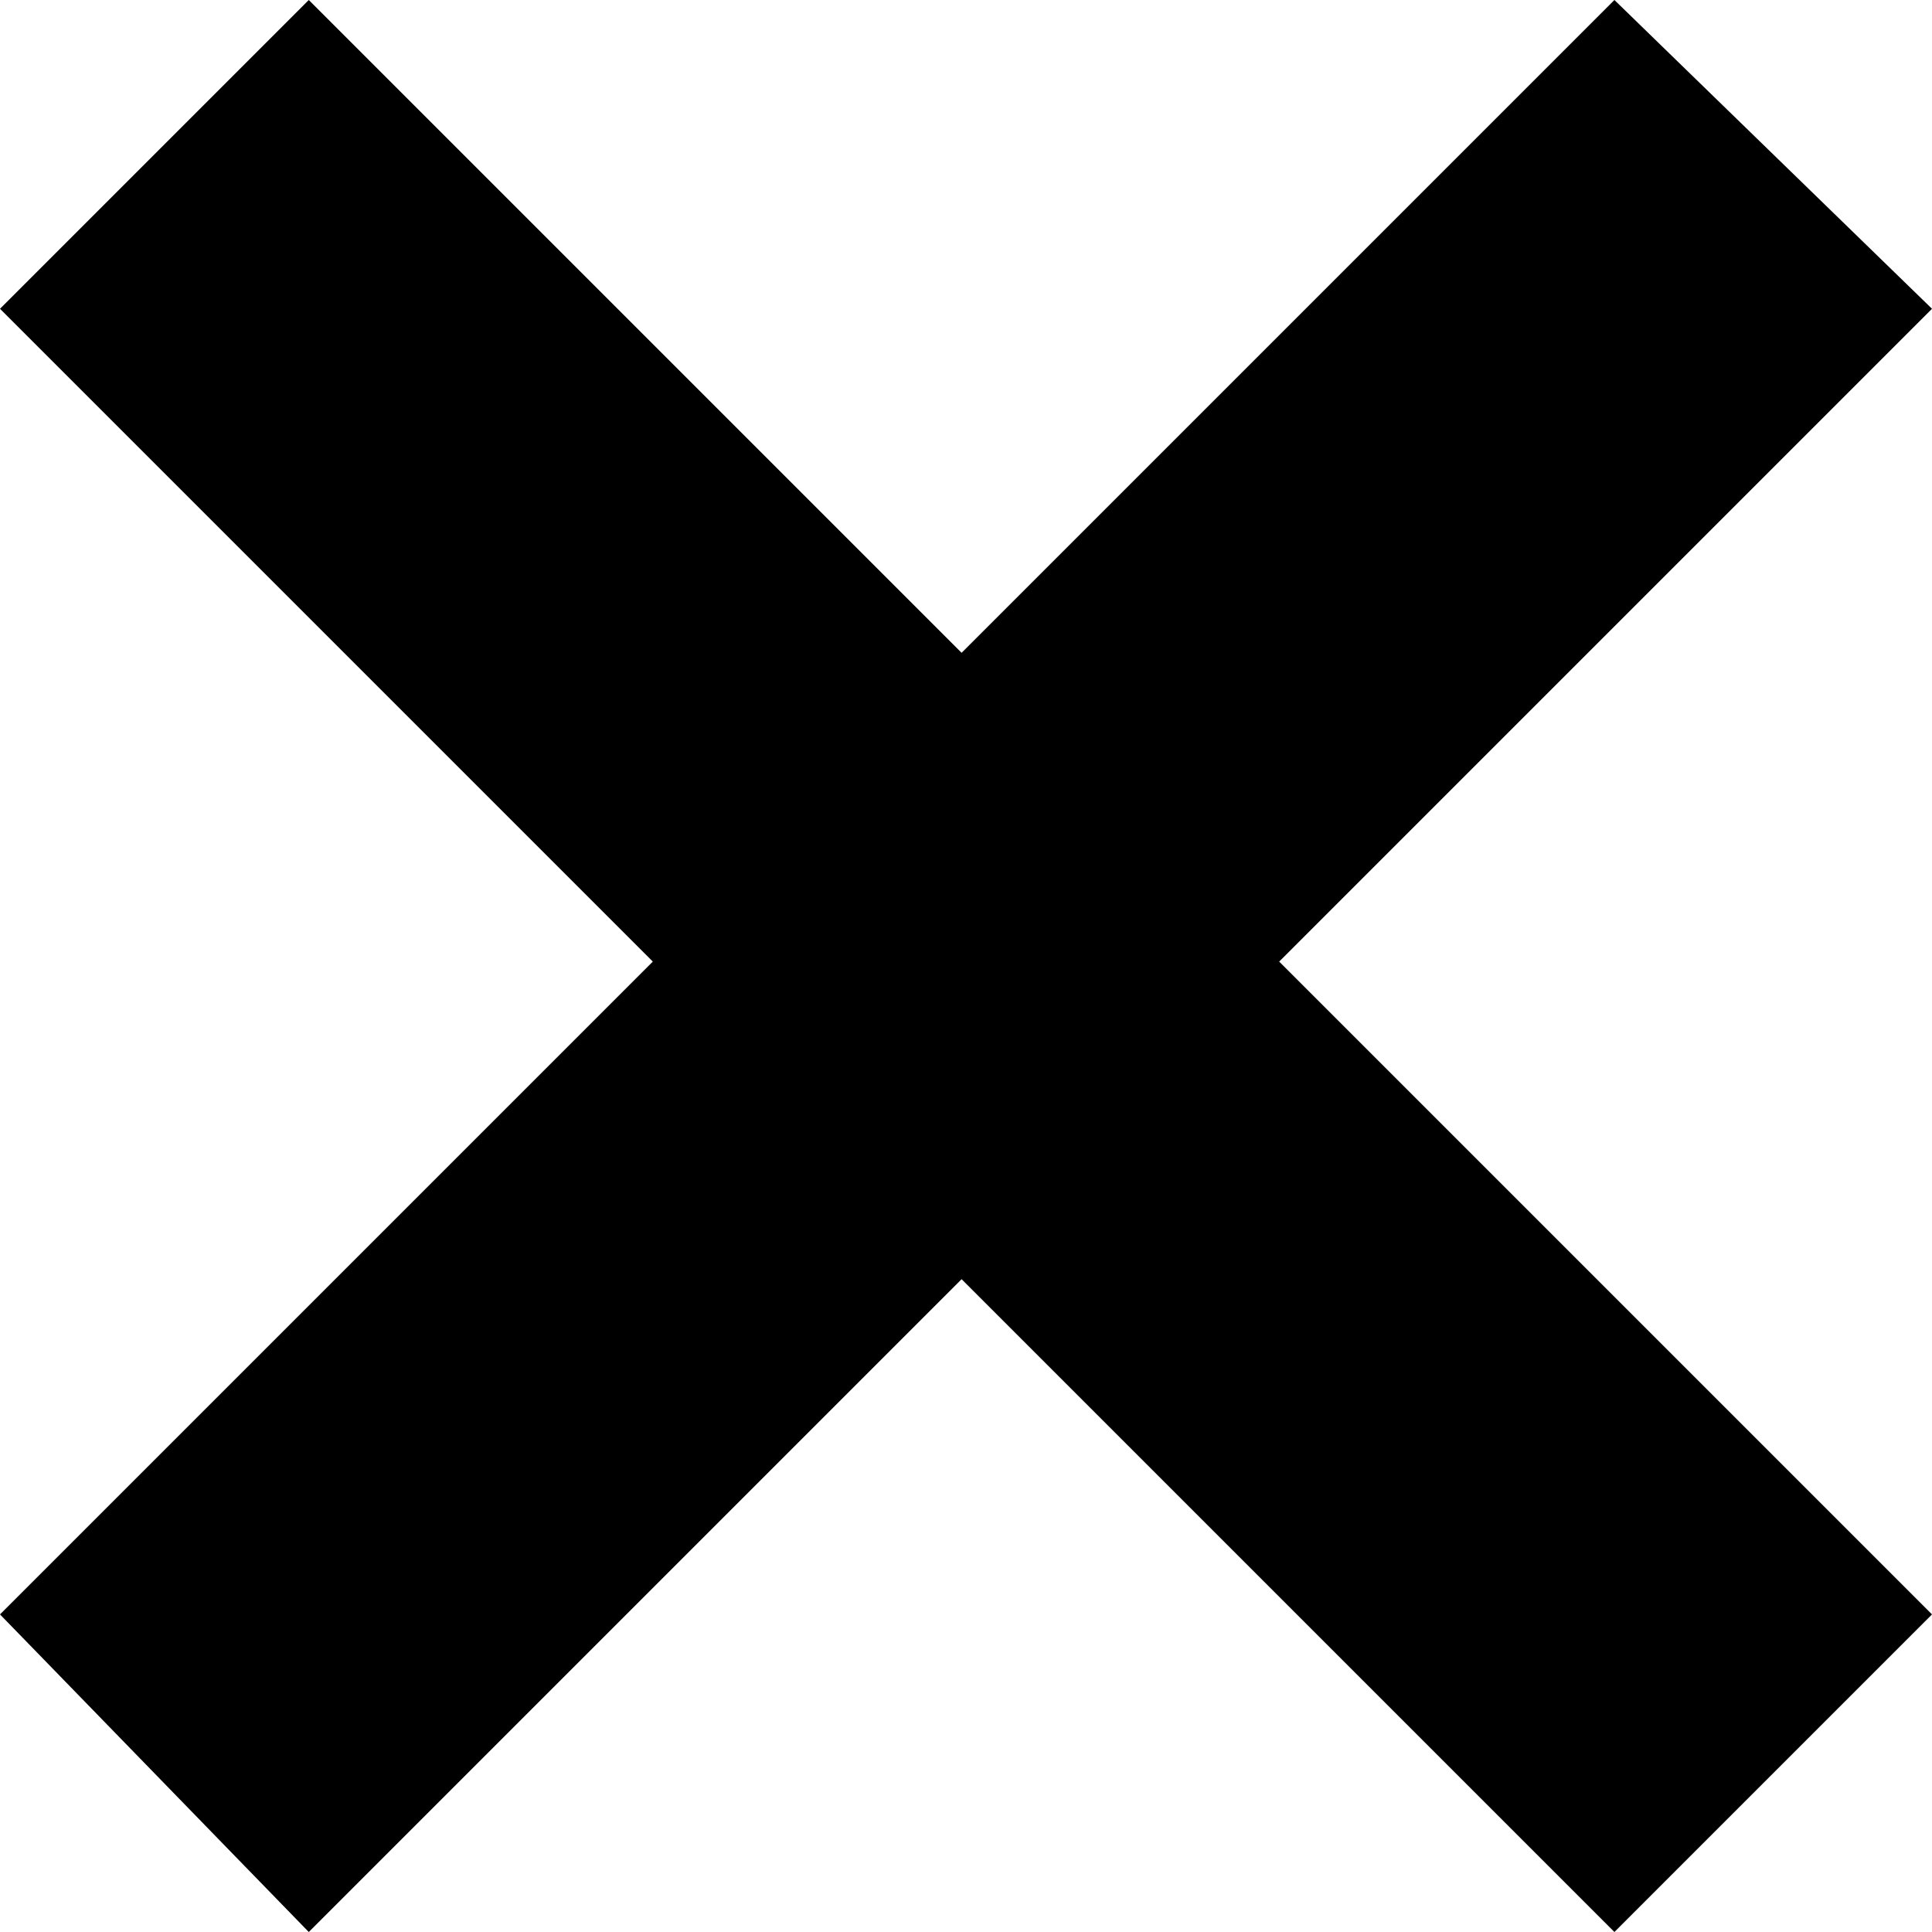 <!-- Generator: Adobe Illustrator 19.2.1, SVG Export Plug-In  -->
<svg version="1.1"
	 xmlns="http://www.w3.org/2000/svg" xmlns:xlink="http://www.w3.org/1999/xlink" xmlns:a="http://ns.adobe.com/AdobeSVGViewerExtensions/3.0/"
	 x="0px" y="0px" width="21.9px" height="21.9px" viewBox="0 0 21.9 21.9" style="enable-background:new 0 0 21.9 21.9;"
	 xml:space="preserve">
<defs>
</defs>
<style>
a {}
</style>
<polygon class="a" points="21.9,3.5 18.3,0 10.9,7.4 3.5,0 0,3.5 7.4,10.9 0,18.3 3.5,21.9 10.9,14.5 18.3,21.9 21.9,18.3 14.5,10.9 "/>
</svg>
